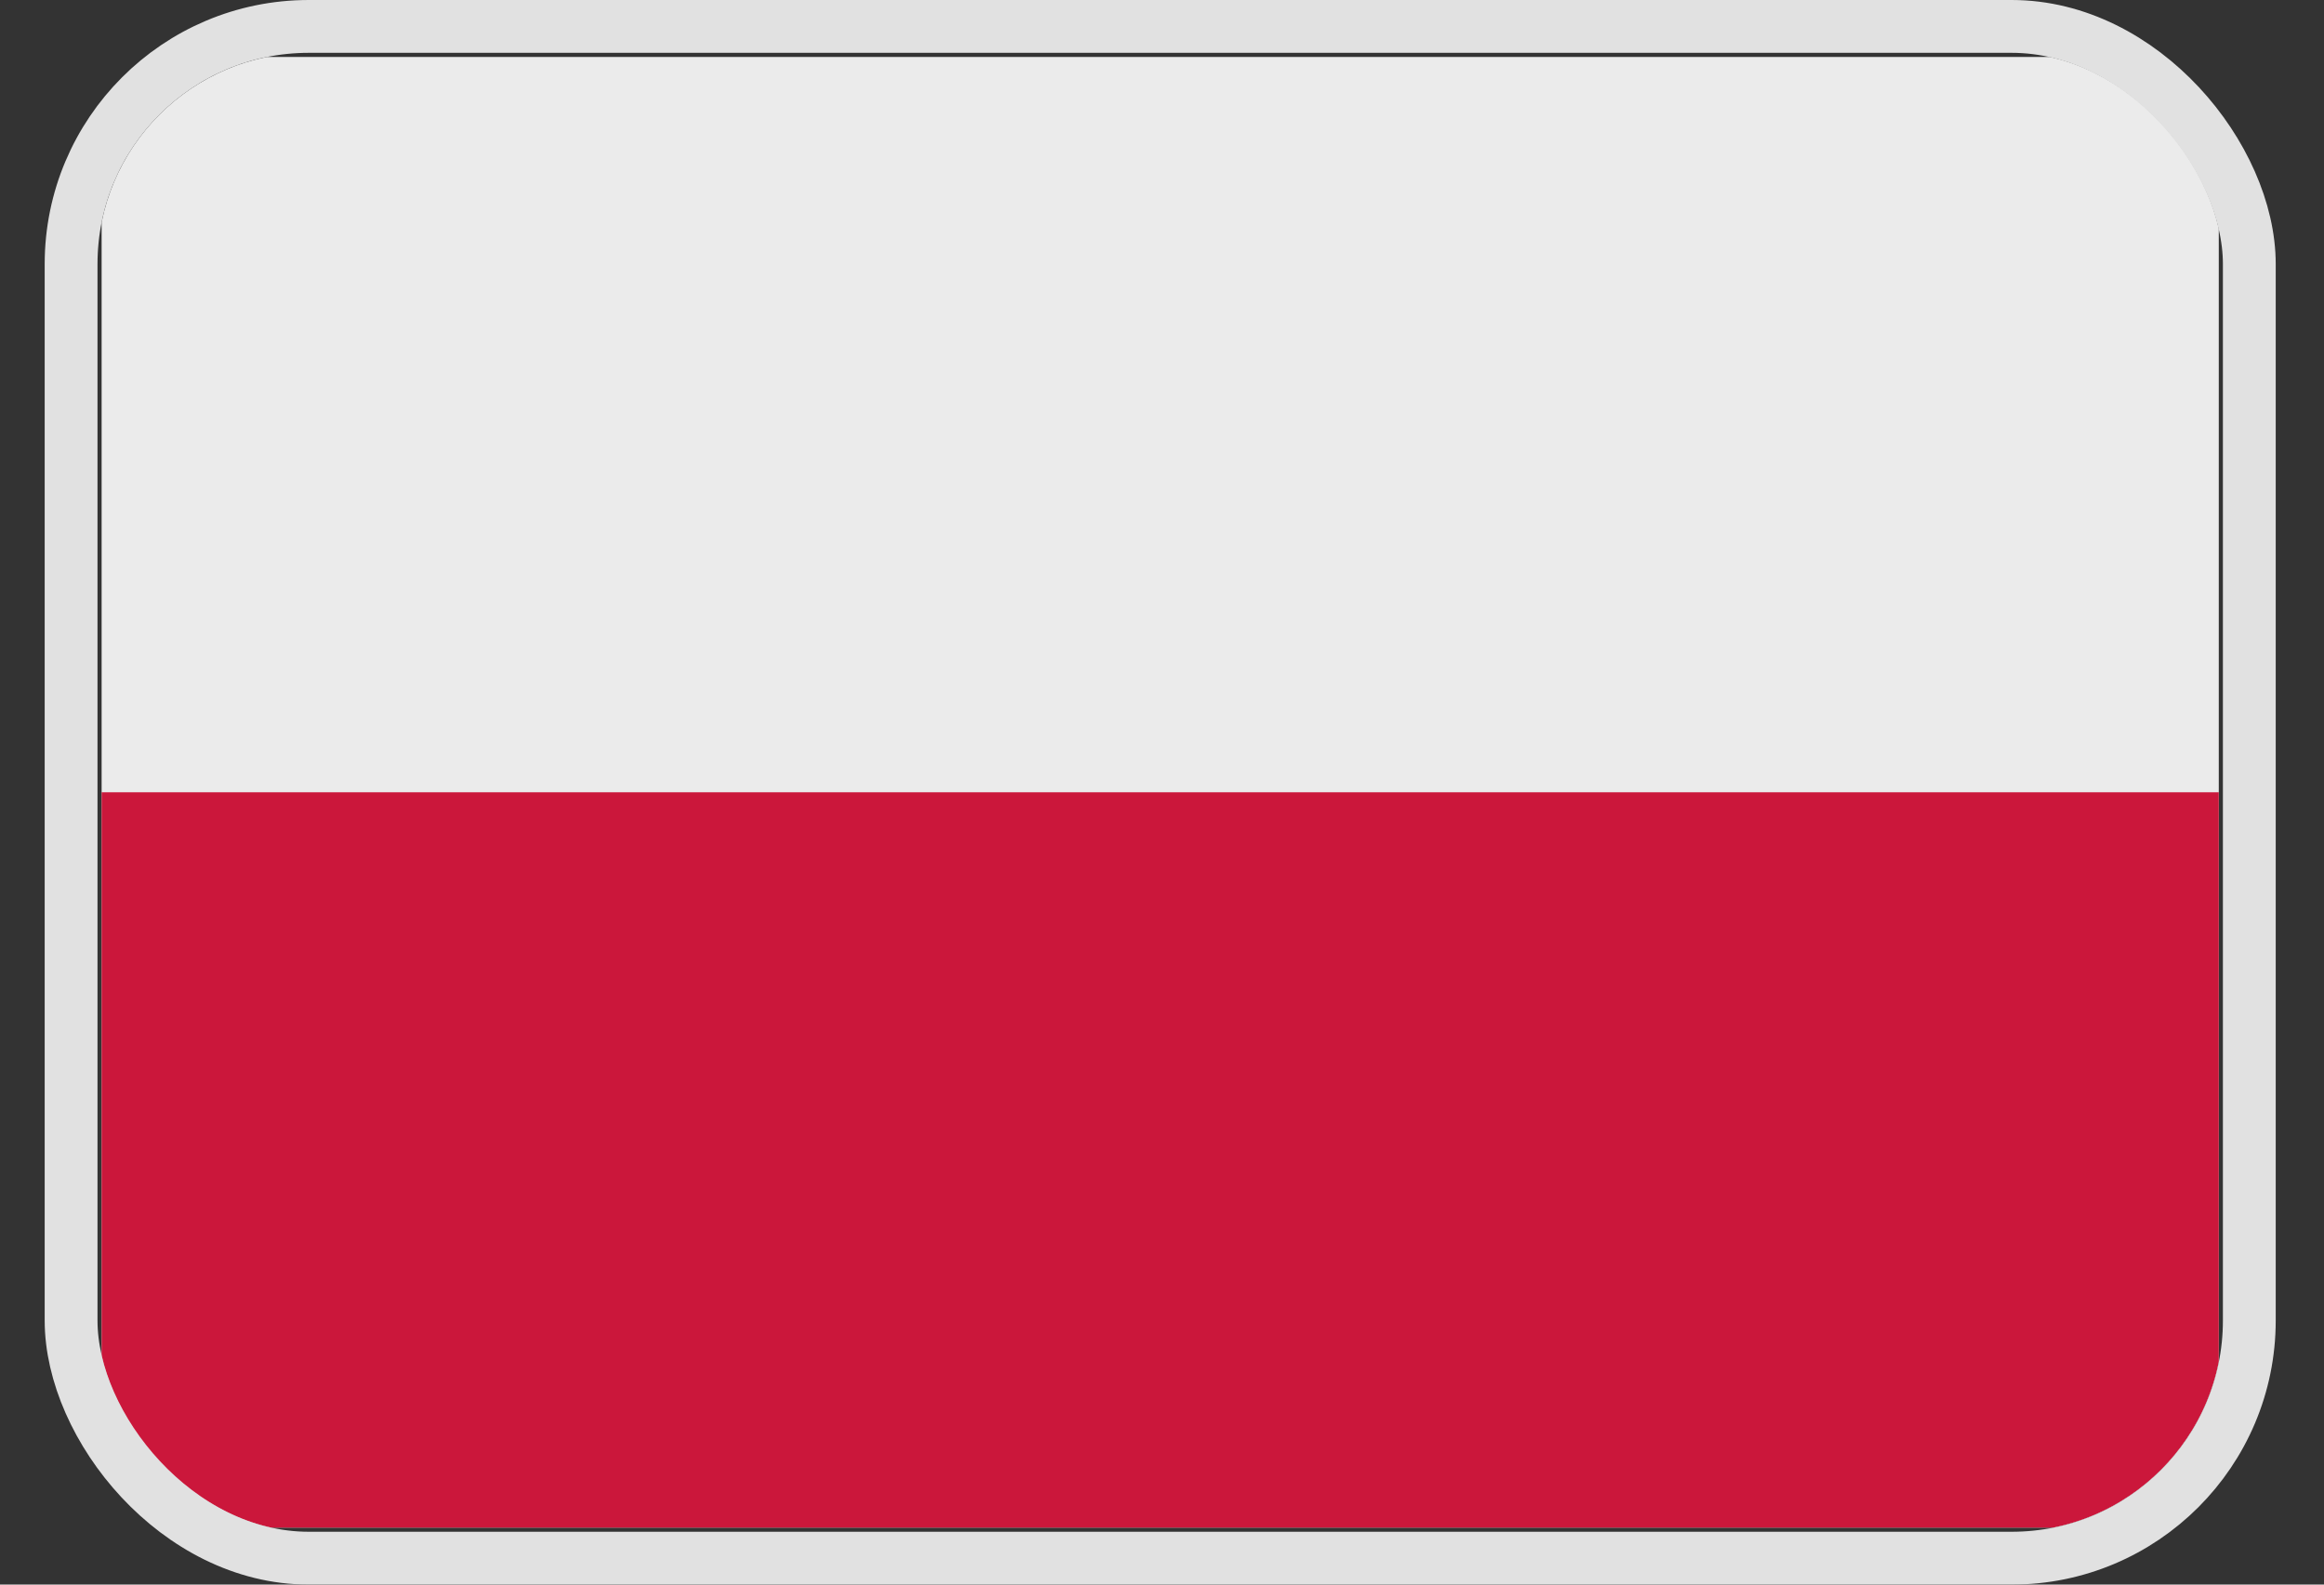 <?xml version="1.0" encoding="UTF-8"?> <svg xmlns="http://www.w3.org/2000/svg" width="22" height="15" viewBox="0 0 22 15" fill="none"><rect x="0" y="0" width="22" height="15" fill="#333333" stroke="none"/><g id="poland-flag-icon 1" opacity="0.9"><g clip-path="url(#clip0_3942_27467)"><path id="Vector" d="M2.064 0.539H19.902C20.508 0.539 21.004 1.034 21.004 1.639V13.361C21.004 13.965 20.508 14.461 19.902 14.461H2.064C1.457 14.461 0.962 13.965 0.962 13.361V1.639C0.962 1.034 1.457 0.539 2.064 0.539Z" fill="white"></path><path id="Vector_2" d="M0.962 7.5H21.004V13.361C21.004 13.965 20.508 14.461 19.902 14.461H2.064C1.457 14.461 0.962 13.965 0.962 13.361V7.5Z" fill="#DC143C"></path></g><rect x="0.673" y="0.25" width="20.62" height="14.5" rx="2.25" stroke="#F4F4F4" stroke-width="0.5"></rect></g><defs><clipPath id="clip0_3942_27467"><rect x="0.923" y="0.5" width="20.12" height="14" rx="2" fill="white"></rect></clipPath></defs></svg> 